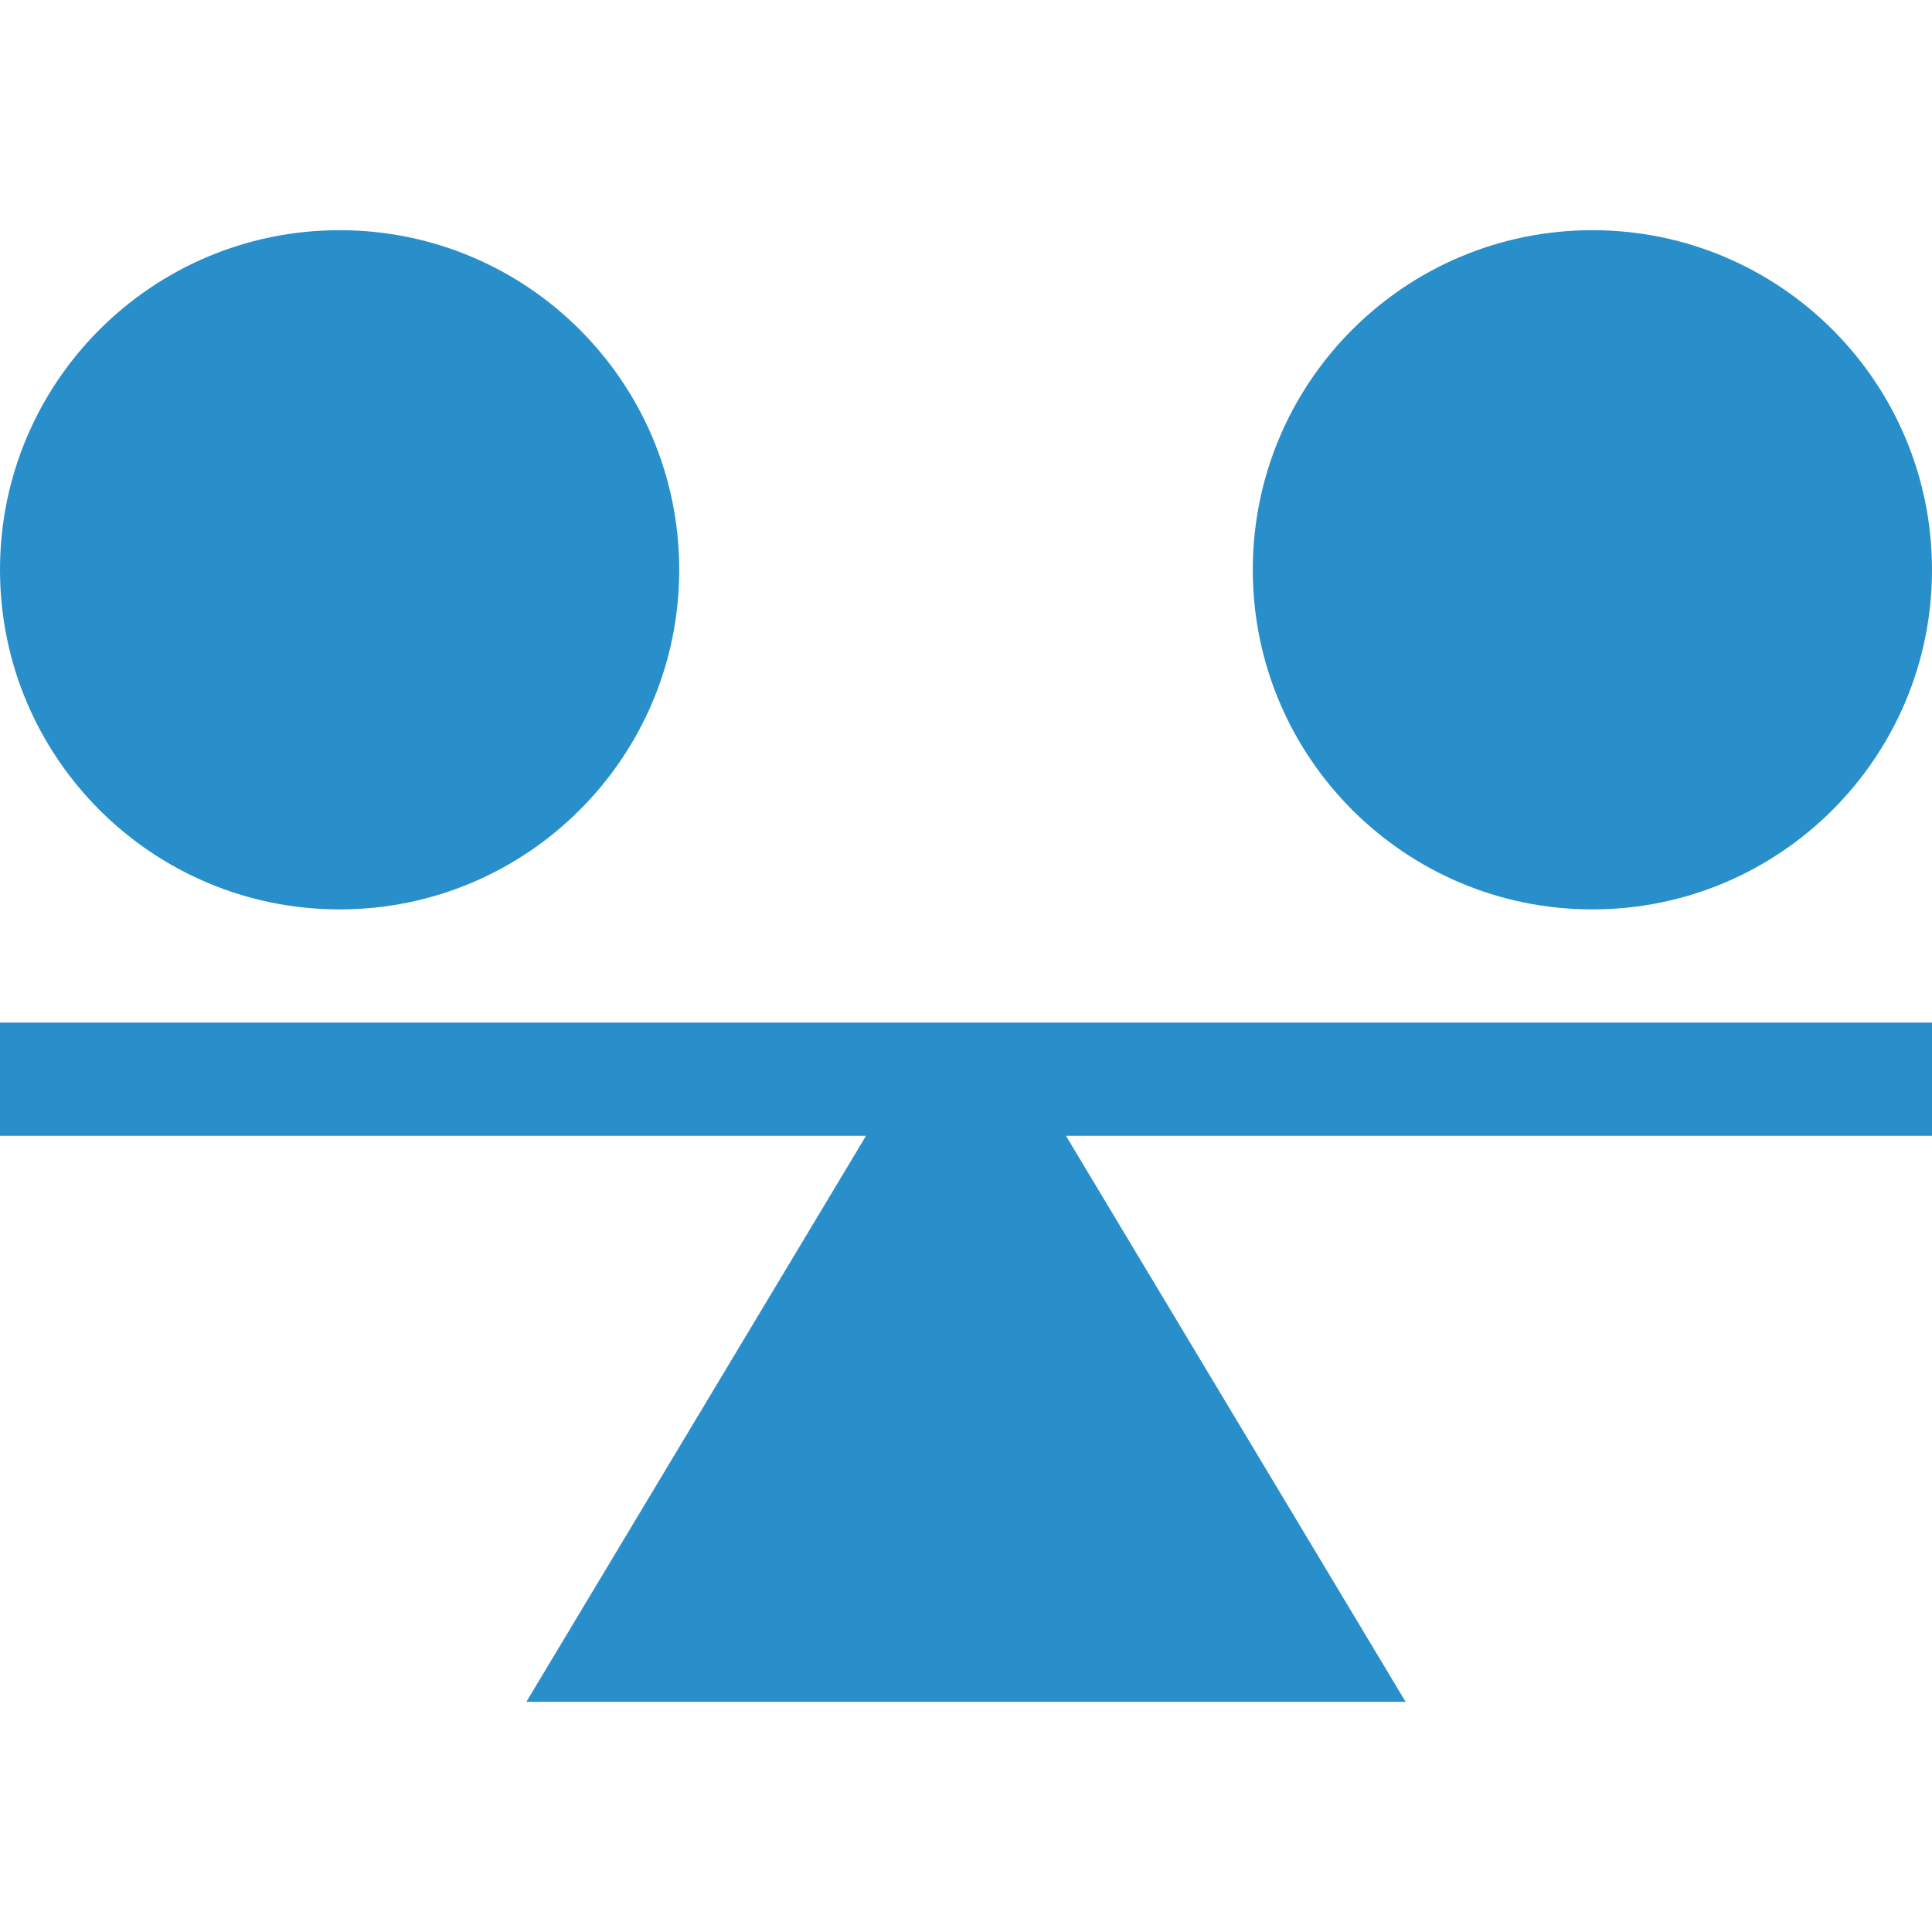 <svg width="96" height="96" viewBox="0 0 96 96" fill="none" xmlns="http://www.w3.org/2000/svg">
<path d="M0 50.812V56.438H43.033L26.156 84.562H69.844L52.967 56.438H96V50.812H0Z" fill="#288FCA"/>
<path d="M16.875 45.188C26.195 45.188 33.75 37.632 33.75 28.312C33.75 18.993 26.195 11.438 16.875 11.438C7.555 11.438 0 18.993 0 28.312C0 37.632 7.555 45.188 16.875 45.188Z" fill="#288FCA"/>
<path d="M79.125 45.188C88.445 45.188 96 37.632 96 28.312C96 18.993 88.445 11.438 79.125 11.438C69.805 11.438 62.25 18.993 62.25 28.312C62.25 37.632 69.805 45.188 79.125 45.188Z" fill="#288FCA"/>
</svg>
